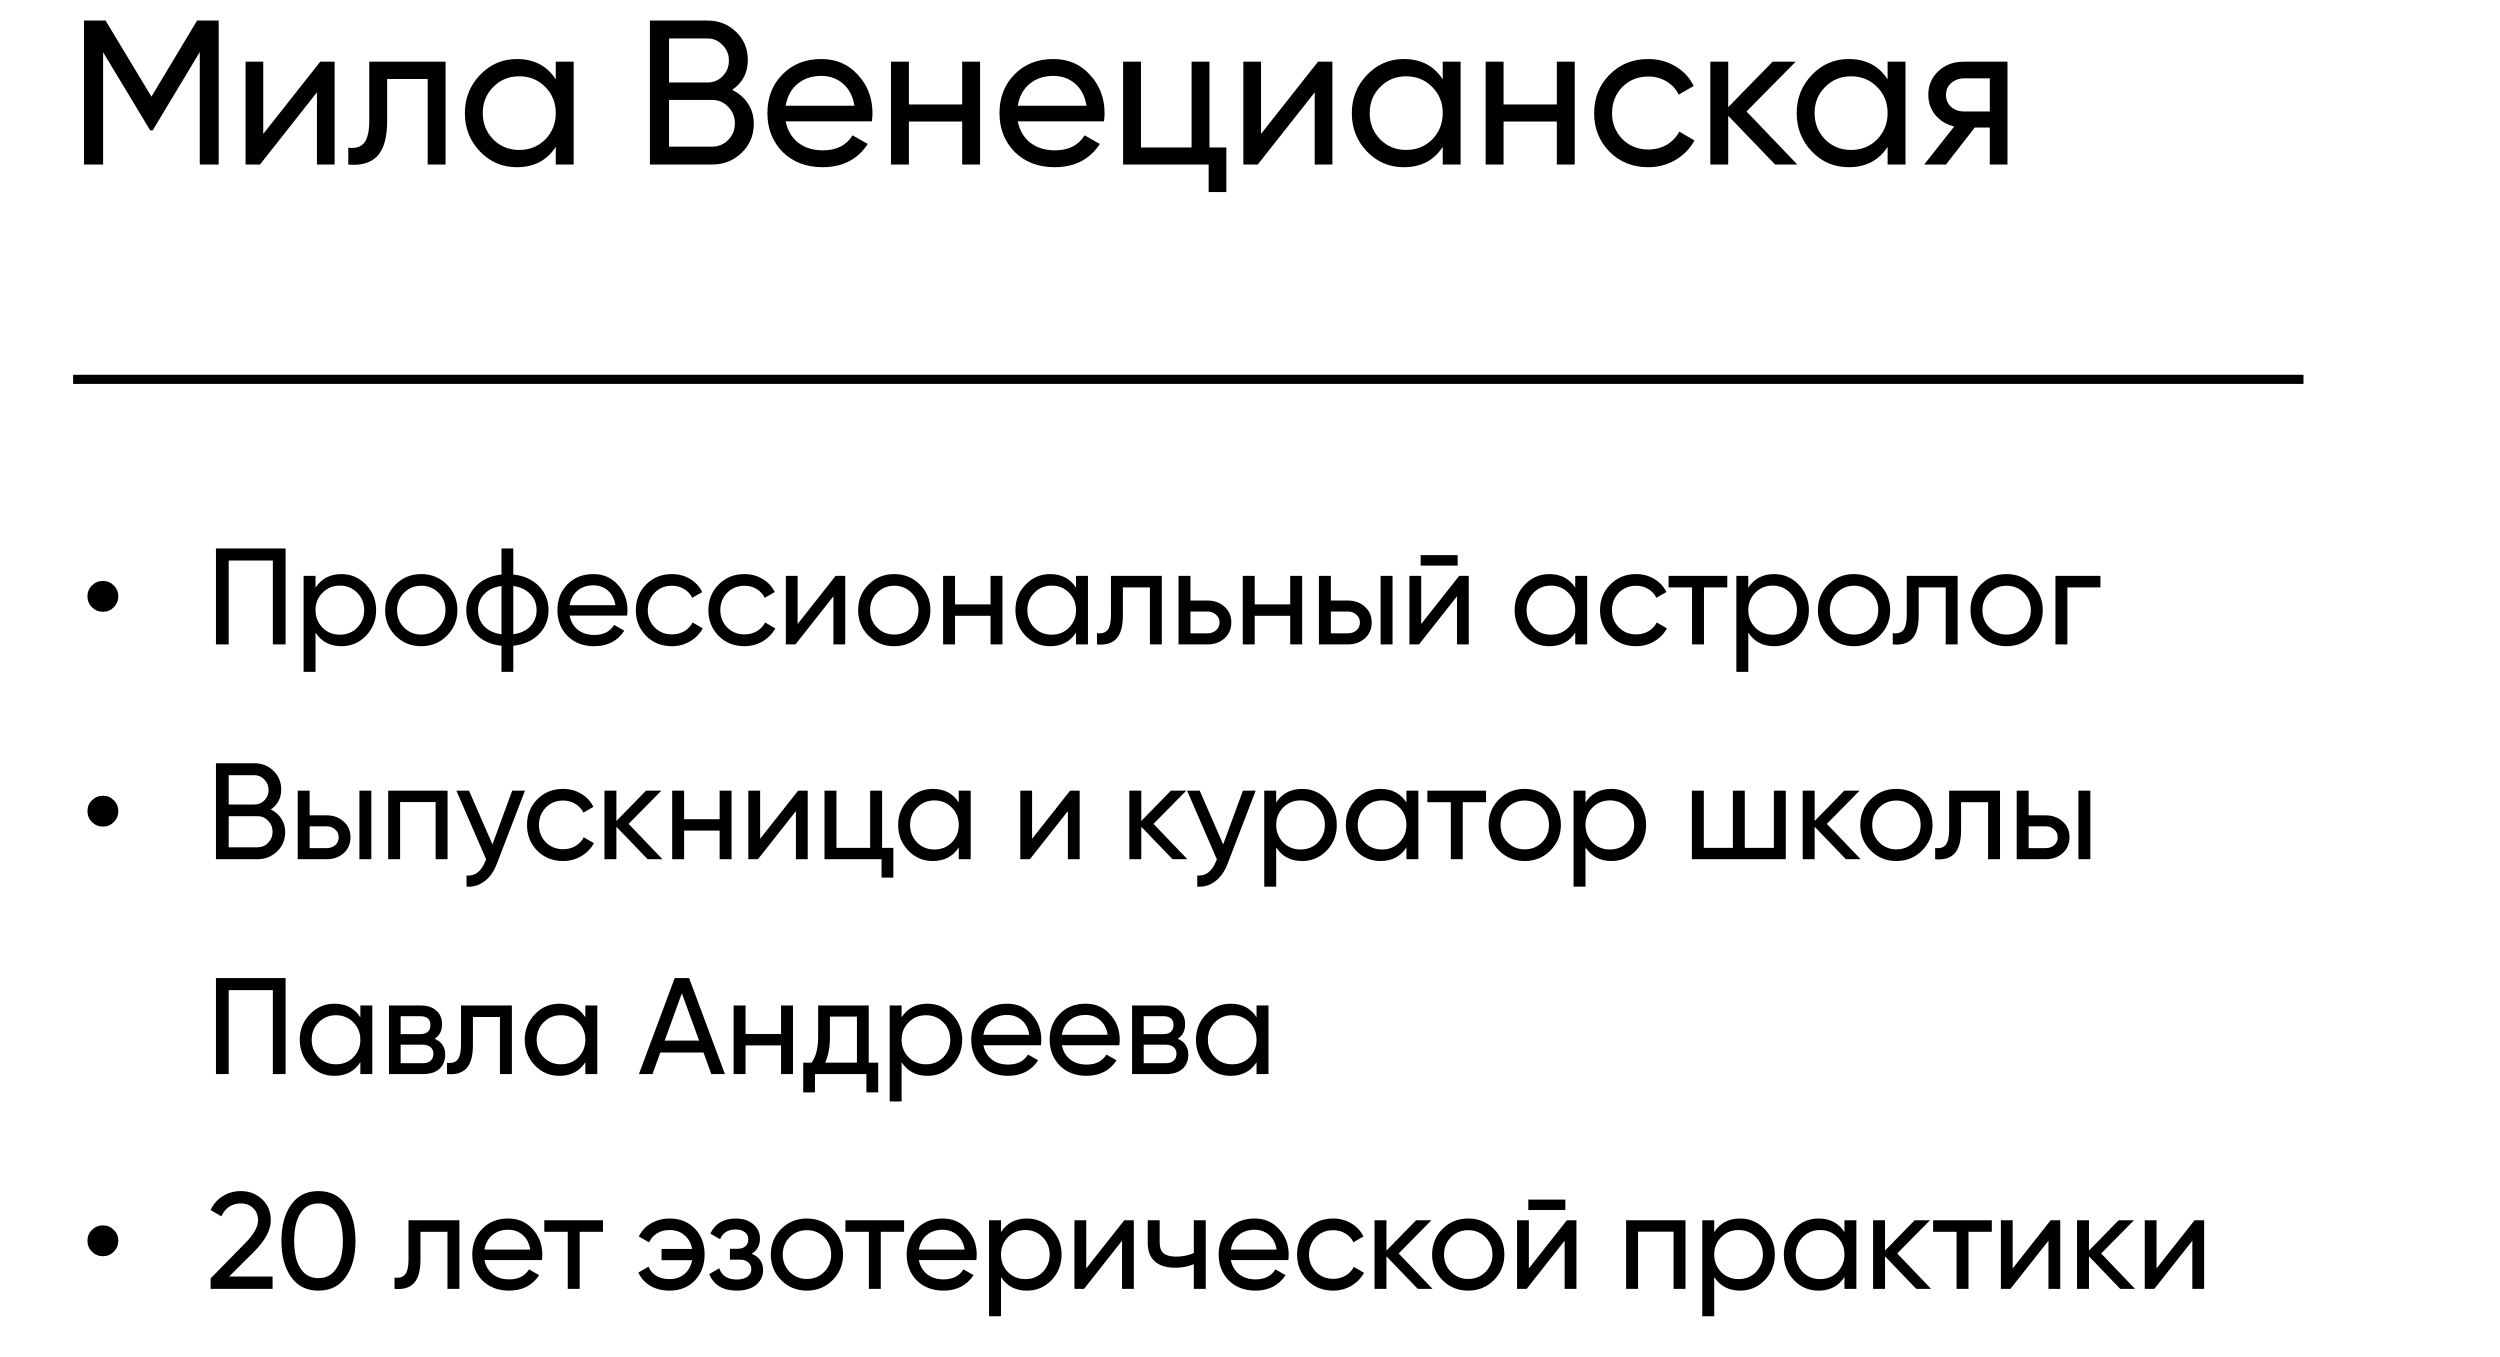 <?xml version="1.0" encoding="UTF-8"?> <svg xmlns="http://www.w3.org/2000/svg" width="547" height="297" viewBox="0 0 547 297" fill="none"> <line x1="16" y1="83" x2="504" y2="83" stroke="black" stroke-width="2"></line> <path d="M24.895 132.87C24.255 133.53 23.465 133.86 22.525 133.86C21.585 133.86 20.785 133.53 20.125 132.87C19.465 132.21 19.135 131.41 19.135 130.47C19.135 129.53 19.465 128.74 20.125 128.1C20.785 127.44 21.585 127.11 22.525 127.11C23.465 127.11 24.255 127.44 24.895 128.1C25.555 128.74 25.885 129.53 25.885 130.47C25.885 131.41 25.555 132.21 24.895 132.87ZM47.25 120H62.49V141H59.7V122.64H50.04V141H47.25V120ZM74.706 125.61C76.806 125.61 78.596 126.38 80.076 127.92C81.556 129.46 82.296 131.32 82.296 133.5C82.296 135.7 81.556 137.57 80.076 139.11C78.616 140.63 76.826 141.39 74.706 141.39C72.226 141.39 70.336 140.4 69.036 138.42V147H66.426V126H69.036V128.58C70.336 126.6 72.226 125.61 74.706 125.61ZM74.376 138.87C75.876 138.87 77.136 138.36 78.156 137.34C79.176 136.28 79.686 135 79.686 133.5C79.686 131.98 79.176 130.71 78.156 129.69C77.136 128.65 75.876 128.13 74.376 128.13C72.856 128.13 71.586 128.65 70.566 129.69C69.546 130.71 69.036 131.98 69.036 133.5C69.036 135 69.546 136.28 70.566 137.34C71.586 138.36 72.856 138.87 74.376 138.87ZM97.77 139.11C96.251 140.63 94.38 141.39 92.16 141.39C89.941 141.39 88.07 140.63 86.55 139.11C85.031 137.59 84.27 135.72 84.27 133.5C84.27 131.28 85.031 129.41 86.55 127.89C88.07 126.37 89.941 125.61 92.16 125.61C94.38 125.61 96.251 126.37 97.77 127.89C99.311 129.43 100.08 131.3 100.08 133.5C100.08 135.7 99.311 137.57 97.77 139.11ZM92.16 138.84C93.66 138.84 94.921 138.33 95.941 137.31C96.96 136.29 97.471 135.02 97.471 133.5C97.471 131.98 96.96 130.71 95.941 129.69C94.921 128.67 93.66 128.16 92.16 128.16C90.68 128.16 89.43 128.67 88.41 129.69C87.391 130.71 86.88 131.98 86.88 133.5C86.88 135.02 87.391 136.29 88.41 137.31C89.43 138.33 90.68 138.84 92.16 138.84ZM112.307 141.3V147H109.727V141.3C107.387 141.04 105.517 140.19 104.117 138.75C102.717 137.33 102.017 135.58 102.017 133.5C102.017 131.42 102.717 129.67 104.117 128.25C105.517 126.81 107.387 125.96 109.727 125.7V120H112.307V125.7C114.647 125.96 116.517 126.81 117.917 128.25C119.317 129.67 120.017 131.42 120.017 133.5C120.017 135.58 119.317 137.33 117.917 138.75C116.517 140.19 114.647 141.04 112.307 141.3ZM104.597 133.5C104.597 134.9 105.047 136.08 105.947 137.04C106.867 137.98 108.127 138.56 109.727 138.78V128.22C108.147 128.42 106.897 129 105.977 129.96C105.057 130.9 104.597 132.08 104.597 133.5ZM112.307 128.22V138.78C113.887 138.56 115.127 137.98 116.027 137.04C116.947 136.08 117.407 134.9 117.407 133.5C117.407 132.1 116.947 130.93 116.027 129.99C115.127 129.03 113.887 128.44 112.307 128.22ZM137.201 134.7H124.631C124.891 136.02 125.501 137.06 126.461 137.82C127.421 138.56 128.621 138.93 130.061 138.93C132.041 138.93 133.481 138.2 134.381 136.74L136.601 138C135.121 140.26 132.921 141.39 130.001 141.39C127.641 141.39 125.701 140.65 124.181 139.17C122.701 137.65 121.961 135.76 121.961 133.5C121.961 131.22 122.691 129.34 124.151 127.86C125.611 126.36 127.501 125.61 129.821 125.61C132.021 125.61 133.811 126.39 135.191 127.95C136.591 129.47 137.291 131.33 137.291 133.53C137.291 133.91 137.261 134.3 137.201 134.7ZM129.821 128.07C128.441 128.07 127.281 128.46 126.341 129.24C125.421 130.02 124.851 131.08 124.631 132.42H134.651C134.431 131.04 133.881 129.97 133.001 129.21C132.121 128.45 131.061 128.07 129.821 128.07ZM147.012 141.39C144.752 141.39 142.872 140.64 141.372 139.14C139.872 137.62 139.122 135.74 139.122 133.5C139.122 131.26 139.872 129.39 141.372 127.89C142.872 126.37 144.752 125.61 147.012 125.61C148.492 125.61 149.822 125.97 151.002 126.69C152.182 127.39 153.062 128.34 153.642 129.54L151.452 130.8C151.072 130 150.482 129.36 149.682 128.88C148.902 128.4 148.012 128.16 147.012 128.16C145.512 128.16 144.252 128.67 143.232 129.69C142.232 130.73 141.732 132 141.732 133.5C141.732 134.98 142.232 136.24 143.232 137.28C144.252 138.3 145.512 138.81 147.012 138.81C148.012 138.81 148.912 138.58 149.712 138.12C150.512 137.64 151.122 137 151.542 136.2L153.762 137.49C153.102 138.69 152.172 139.64 150.972 140.34C149.772 141.04 148.452 141.39 147.012 141.39ZM162.884 141.39C160.624 141.39 158.744 140.64 157.244 139.14C155.744 137.62 154.994 135.74 154.994 133.5C154.994 131.26 155.744 129.39 157.244 127.89C158.744 126.37 160.624 125.61 162.884 125.61C164.364 125.61 165.694 125.97 166.874 126.69C168.054 127.39 168.934 128.34 169.514 129.54L167.324 130.8C166.944 130 166.354 129.36 165.554 128.88C164.774 128.4 163.884 128.16 162.884 128.16C161.384 128.16 160.124 128.67 159.104 129.69C158.104 130.73 157.604 132 157.604 133.5C157.604 134.98 158.104 136.24 159.104 137.28C160.124 138.3 161.384 138.81 162.884 138.81C163.884 138.81 164.784 138.58 165.584 138.12C166.384 137.64 166.994 137 167.414 136.2L169.634 137.49C168.974 138.69 168.044 139.64 166.844 140.34C165.644 141.04 164.324 141.39 162.884 141.39ZM174.521 136.53L182.831 126H184.931V141H182.351V130.47L174.041 141H171.941V126H174.521V136.53ZM201.263 139.11C199.743 140.63 197.873 141.39 195.653 141.39C193.433 141.39 191.563 140.63 190.043 139.11C188.523 137.59 187.763 135.72 187.763 133.5C187.763 131.28 188.523 129.41 190.043 127.89C191.563 126.37 193.433 125.61 195.653 125.61C197.873 125.61 199.743 126.37 201.263 127.89C202.803 129.43 203.573 131.3 203.573 133.5C203.573 135.7 202.803 137.57 201.263 139.11ZM195.653 138.84C197.153 138.84 198.413 138.33 199.433 137.31C200.453 136.29 200.963 135.02 200.963 133.5C200.963 131.98 200.453 130.71 199.433 129.69C198.413 128.67 197.153 128.16 195.653 128.16C194.173 128.16 192.923 128.67 191.903 129.69C190.883 130.71 190.373 131.98 190.373 133.5C190.373 135.02 190.883 136.29 191.903 137.31C192.923 138.33 194.173 138.84 195.653 138.84ZM216.73 132.24V126H219.34V141H216.73V134.73H208.96V141H206.35V126H208.96V132.24H216.73ZM235.433 128.58V126H238.043V141H235.433V138.42C234.153 140.4 232.263 141.39 229.763 141.39C227.643 141.39 225.853 140.63 224.393 139.11C222.913 137.57 222.173 135.7 222.173 133.5C222.173 131.32 222.913 129.46 224.393 127.92C225.873 126.38 227.663 125.61 229.763 125.61C232.263 125.61 234.153 126.6 235.433 128.58ZM230.093 138.87C231.613 138.87 232.883 138.36 233.903 137.34C234.923 136.28 235.433 135 235.433 133.5C235.433 131.98 234.923 130.71 233.903 129.69C232.883 128.65 231.613 128.13 230.093 128.13C228.593 128.13 227.333 128.65 226.313 129.69C225.293 130.71 224.783 131.98 224.783 133.5C224.783 135 225.293 136.28 226.313 137.34C227.333 138.36 228.593 138.87 230.093 138.87ZM243.078 126H254.208V141H251.598V128.52H245.688V134.64C245.688 137.04 245.208 138.75 244.248 139.77C243.288 140.77 241.878 141.18 240.018 141V138.54C241.058 138.68 241.828 138.45 242.328 137.85C242.828 137.23 243.078 136.14 243.078 134.58V126ZM260.472 131.4H264.192C265.692 131.4 266.932 131.85 267.912 132.75C268.912 133.63 269.412 134.78 269.412 136.2C269.412 137.62 268.912 138.78 267.912 139.68C266.912 140.56 265.672 141 264.192 141H257.862V126H260.472V131.4ZM260.472 138.57H264.192C264.952 138.57 265.582 138.35 266.082 137.91C266.582 137.47 266.832 136.9 266.832 136.2C266.832 135.5 266.572 134.93 266.052 134.49C265.552 134.03 264.932 133.8 264.192 133.8H260.472V138.57ZM282.298 132.24V126H284.908V141H282.298V134.73H274.528V141H271.918V126H274.528V132.24H282.298ZM291.191 131.4H294.911C296.411 131.4 297.651 131.85 298.631 132.75C299.631 133.63 300.131 134.78 300.131 136.2C300.131 137.62 299.631 138.78 298.631 139.68C297.631 140.56 296.391 141 294.911 141H288.581V126H291.191V131.4ZM302.081 141V126H304.691V141H302.081ZM291.191 138.57H294.911C295.671 138.57 296.301 138.35 296.801 137.91C297.301 137.47 297.551 136.9 297.551 136.2C297.551 135.5 297.291 134.93 296.771 134.49C296.271 134.03 295.651 133.8 294.911 133.8H291.191V138.57ZM318.938 123.75H310.838V121.47H318.938V123.75ZM310.958 136.53L319.268 126H321.368V141H318.788V130.47L310.478 141H308.378V126H310.958V136.53ZM344.661 128.58V126H347.271V141H344.661V138.42C343.381 140.4 341.491 141.39 338.991 141.39C336.871 141.39 335.081 140.63 333.621 139.11C332.141 137.57 331.401 135.7 331.401 133.5C331.401 131.32 332.141 129.46 333.621 127.92C335.101 126.38 336.891 125.61 338.991 125.61C341.491 125.61 343.381 126.6 344.661 128.58ZM339.321 138.87C340.841 138.87 342.111 138.36 343.131 137.34C344.151 136.28 344.661 135 344.661 133.5C344.661 131.98 344.151 130.71 343.131 129.69C342.111 128.65 340.841 128.13 339.321 128.13C337.821 128.13 336.561 128.65 335.541 129.69C334.521 130.71 334.011 131.98 334.011 133.5C334.011 135 334.521 136.28 335.541 137.34C336.561 138.36 337.821 138.87 339.321 138.87ZM357.976 141.39C355.716 141.39 353.836 140.64 352.336 139.14C350.836 137.62 350.086 135.74 350.086 133.5C350.086 131.26 350.836 129.39 352.336 127.89C353.836 126.37 355.716 125.61 357.976 125.61C359.456 125.61 360.786 125.97 361.966 126.69C363.146 127.39 364.026 128.34 364.606 129.54L362.416 130.8C362.036 130 361.446 129.36 360.646 128.88C359.866 128.4 358.976 128.16 357.976 128.16C356.476 128.16 355.216 128.67 354.196 129.69C353.196 130.73 352.696 132 352.696 133.5C352.696 134.98 353.196 136.24 354.196 137.28C355.216 138.3 356.476 138.81 357.976 138.81C358.976 138.81 359.876 138.58 360.676 138.12C361.476 137.64 362.086 137 362.506 136.2L364.726 137.49C364.066 138.69 363.136 139.64 361.936 140.34C360.736 141.04 359.416 141.39 357.976 141.39ZM365.088 126H377.928V128.52H372.828V141H370.218V128.52H365.088V126ZM388.196 125.61C390.296 125.61 392.086 126.38 393.566 127.92C395.046 129.46 395.786 131.32 395.786 133.5C395.786 135.7 395.046 137.57 393.566 139.11C392.106 140.63 390.316 141.39 388.196 141.39C385.716 141.39 383.826 140.4 382.526 138.42V147H379.916V126H382.526V128.58C383.826 126.6 385.716 125.61 388.196 125.61ZM387.866 138.87C389.366 138.87 390.626 138.36 391.646 137.34C392.666 136.28 393.176 135 393.176 133.5C393.176 131.98 392.666 130.71 391.646 129.69C390.626 128.65 389.366 128.13 387.866 128.13C386.346 128.13 385.076 128.65 384.056 129.69C383.036 130.71 382.526 131.98 382.526 133.5C382.526 135 383.036 136.28 384.056 137.34C385.076 138.36 386.346 138.87 387.866 138.87ZM411.26 139.11C409.74 140.63 407.87 141.39 405.65 141.39C403.43 141.39 401.56 140.63 400.04 139.11C398.52 137.59 397.76 135.72 397.76 133.5C397.76 131.28 398.52 129.41 400.04 127.89C401.56 126.37 403.43 125.61 405.65 125.61C407.87 125.61 409.74 126.37 411.26 127.89C412.8 129.43 413.57 131.3 413.57 133.5C413.57 135.7 412.8 137.57 411.26 139.11ZM405.65 138.84C407.15 138.84 408.41 138.33 409.43 137.31C410.45 136.29 410.96 135.02 410.96 133.5C410.96 131.98 410.45 130.71 409.43 129.69C408.41 128.67 407.15 128.16 405.65 128.16C404.17 128.16 402.92 128.67 401.9 129.69C400.88 130.71 400.37 131.98 400.37 133.5C400.37 135.02 400.88 136.29 401.9 137.31C402.92 138.33 404.17 138.84 405.65 138.84ZM417.199 126H428.329V141H425.719V128.52H419.809V134.64C419.809 137.04 419.329 138.75 418.369 139.77C417.409 140.77 415.999 141.18 414.139 141V138.54C415.179 138.68 415.949 138.45 416.449 137.85C416.949 137.23 417.199 136.14 417.199 134.58V126ZM444.644 139.11C443.124 140.63 441.254 141.39 439.034 141.39C436.814 141.39 434.944 140.63 433.424 139.11C431.904 137.59 431.144 135.72 431.144 133.5C431.144 131.28 431.904 129.41 433.424 127.89C434.944 126.37 436.814 125.61 439.034 125.61C441.254 125.61 443.124 126.37 444.644 127.89C446.184 129.43 446.954 131.3 446.954 133.5C446.954 135.7 446.184 137.57 444.644 139.11ZM439.034 138.84C440.534 138.84 441.794 138.33 442.814 137.31C443.834 136.29 444.344 135.02 444.344 133.5C444.344 131.98 443.834 130.71 442.814 129.69C441.794 128.67 440.534 128.16 439.034 128.16C437.554 128.16 436.304 128.67 435.284 129.69C434.264 130.71 433.754 131.98 433.754 133.5C433.754 135.02 434.264 136.29 435.284 137.31C436.304 138.33 437.554 138.84 439.034 138.84ZM449.731 126H459.571V128.52H452.341V141H449.731V126ZM24.895 179.87C24.255 180.53 23.465 180.86 22.525 180.86C21.585 180.86 20.785 180.53 20.125 179.87C19.465 179.21 19.135 178.41 19.135 177.47C19.135 176.53 19.465 175.74 20.125 175.1C20.785 174.44 21.585 174.11 22.525 174.11C23.465 174.11 24.255 174.44 24.895 175.1C25.555 175.74 25.885 176.53 25.885 177.47C25.885 178.41 25.555 179.21 24.895 179.87ZM59.25 177.11C60.23 177.59 61 178.26 61.56 179.12C62.12 179.98 62.4 180.96 62.4 182.06C62.4 183.74 61.81 185.15 60.63 186.29C59.45 187.43 58.01 188 56.31 188H47.25V167H55.65C57.31 167 58.7 167.55 59.82 168.65C60.96 169.75 61.53 171.11 61.53 172.73C61.53 174.61 60.77 176.07 59.25 177.11ZM55.65 169.61H50.04V176.03H55.65C56.53 176.03 57.27 175.72 57.87 175.1C58.47 174.48 58.77 173.72 58.77 172.82C58.77 171.94 58.46 171.19 57.84 170.57C57.24 169.93 56.51 169.61 55.65 169.61ZM50.04 185.39H56.31C57.25 185.39 58.04 185.06 58.68 184.4C59.32 183.74 59.64 182.93 59.64 181.97C59.64 181.03 59.31 180.23 58.65 179.57C58.03 178.91 57.25 178.58 56.31 178.58H50.04V185.39ZM67.747 178.4H71.467C72.967 178.4 74.207 178.85 75.187 179.75C76.187 180.63 76.687 181.78 76.687 183.2C76.687 184.62 76.187 185.78 75.187 186.68C74.187 187.56 72.947 188 71.467 188H65.137V173H67.747V178.4ZM78.637 188V173H81.247V188H78.637ZM67.747 185.57H71.467C72.227 185.57 72.857 185.35 73.357 184.91C73.857 184.47 74.107 183.9 74.107 183.2C74.107 182.5 73.847 181.93 73.327 181.49C72.827 181.03 72.207 180.8 71.467 180.8H67.747V185.57ZM84.935 173H97.925V188H95.315V175.49H87.545V188H84.935V173ZM107.748 184.76L112.068 173H114.858L108.738 188.93C108.098 190.63 107.198 191.92 106.038 192.8C104.878 193.7 103.558 194.1 102.078 194V191.57C103.898 191.71 105.248 190.71 106.128 188.57L106.368 188.03L99.858 173H102.618L107.748 184.76ZM123.201 188.39C120.941 188.39 119.061 187.64 117.561 186.14C116.061 184.62 115.311 182.74 115.311 180.5C115.311 178.26 116.061 176.39 117.561 174.89C119.061 173.37 120.941 172.61 123.201 172.61C124.681 172.61 126.011 172.97 127.191 173.69C128.371 174.39 129.251 175.34 129.831 176.54L127.641 177.8C127.261 177 126.671 176.36 125.871 175.88C125.091 175.4 124.201 175.16 123.201 175.16C121.701 175.16 120.441 175.67 119.421 176.69C118.421 177.73 117.921 179 117.921 180.5C117.921 181.98 118.421 183.24 119.421 184.28C120.441 185.3 121.701 185.81 123.201 185.81C124.201 185.81 125.101 185.58 125.901 185.12C126.701 184.64 127.311 184 127.731 183.2L129.951 184.49C129.291 185.69 128.361 186.64 127.161 187.34C125.961 188.04 124.641 188.39 123.201 188.39ZM137.537 180.26L144.947 188H141.707L134.867 180.89V188H132.257V173H134.867V179.63L141.347 173H144.707L137.537 180.26ZM157.455 179.24V173H160.065V188H157.455V181.73H149.685V188H147.075V173H149.685V179.24H157.455ZM166.317 183.53L174.627 173H176.727V188H174.147V177.47L165.837 188H163.737V173H166.317V183.53ZM193 173V185.51H195.46V192.02H192.88V188H180.4V173H183.01V185.51H190.39V173H193ZM209.776 175.58V173H212.386V188H209.776V185.42C208.496 187.4 206.606 188.39 204.106 188.39C201.986 188.39 200.196 187.63 198.736 186.11C197.256 184.57 196.516 182.7 196.516 180.5C196.516 178.32 197.256 176.46 198.736 174.92C200.216 173.38 202.006 172.61 204.106 172.61C206.606 172.61 208.496 173.6 209.776 175.58ZM204.436 185.87C205.956 185.87 207.226 185.36 208.246 184.34C209.266 183.28 209.776 182 209.776 180.5C209.776 178.98 209.266 177.71 208.246 176.69C207.226 175.65 205.956 175.13 204.436 175.13C202.936 175.13 201.676 175.65 200.656 176.69C199.636 177.71 199.126 178.98 199.126 180.5C199.126 182 199.636 183.28 200.656 184.34C201.676 185.36 202.936 185.87 204.436 185.87ZM225.821 183.53L234.131 173H236.231V188H233.651V177.47L225.341 188H223.241V173H225.821V183.53ZM252.383 180.26L259.793 188H256.553L249.713 180.89V188H247.103V173H249.713V179.63L256.193 173H259.553L252.383 180.26ZM267.631 184.76L271.951 173H274.741L268.621 188.93C267.981 190.63 267.081 191.92 265.921 192.8C264.761 193.7 263.441 194.1 261.961 194V191.57C263.781 191.71 265.131 190.71 266.011 188.57L266.251 188.03L259.741 173H262.501L267.631 184.76ZM284.901 172.61C287.001 172.61 288.791 173.38 290.271 174.92C291.751 176.46 292.491 178.32 292.491 180.5C292.491 182.7 291.751 184.57 290.271 186.11C288.811 187.63 287.021 188.39 284.901 188.39C282.421 188.39 280.531 187.4 279.231 185.42V194H276.621V173H279.231V175.58C280.531 173.6 282.421 172.61 284.901 172.61ZM284.571 185.87C286.071 185.87 287.331 185.36 288.351 184.34C289.371 183.28 289.881 182 289.881 180.5C289.881 178.98 289.371 177.71 288.351 176.69C287.331 175.65 286.071 175.13 284.571 175.13C283.051 175.13 281.781 175.65 280.761 176.69C279.741 177.71 279.231 178.98 279.231 180.5C279.231 182 279.741 183.28 280.761 184.34C281.781 185.36 283.051 185.87 284.571 185.87ZM307.725 175.58V173H310.335V188H307.725V185.42C306.445 187.4 304.555 188.39 302.055 188.39C299.935 188.39 298.145 187.63 296.685 186.11C295.205 184.57 294.465 182.7 294.465 180.5C294.465 178.32 295.205 176.46 296.685 174.92C298.165 173.38 299.955 172.61 302.055 172.61C304.555 172.61 306.445 173.6 307.725 175.58ZM302.385 185.87C303.905 185.87 305.175 185.36 306.195 184.34C307.215 183.28 307.725 182 307.725 180.5C307.725 178.98 307.215 177.71 306.195 176.69C305.175 175.65 303.905 175.13 302.385 175.13C300.885 175.13 299.625 175.65 298.605 176.69C297.585 177.71 297.075 178.98 297.075 180.5C297.075 182 297.585 183.28 298.605 184.34C299.625 185.36 300.885 185.87 302.385 185.87ZM312.309 173H325.149V175.52H320.049V188H317.439V175.52H312.309V173ZM339.211 186.11C337.691 187.63 335.821 188.39 333.601 188.39C331.381 188.39 329.511 187.63 327.991 186.11C326.471 184.59 325.711 182.72 325.711 180.5C325.711 178.28 326.471 176.41 327.991 174.89C329.511 173.37 331.381 172.61 333.601 172.61C335.821 172.61 337.691 173.37 339.211 174.89C340.751 176.43 341.521 178.3 341.521 180.5C341.521 182.7 340.751 184.57 339.211 186.11ZM333.601 185.84C335.101 185.84 336.361 185.33 337.381 184.31C338.401 183.29 338.911 182.02 338.911 180.5C338.911 178.98 338.401 177.71 337.381 176.69C336.361 175.67 335.101 175.16 333.601 175.16C332.121 175.16 330.871 175.67 329.851 176.69C328.831 177.71 328.321 178.98 328.321 180.5C328.321 182.02 328.831 183.29 329.851 184.31C330.871 185.33 332.121 185.84 333.601 185.84ZM352.578 172.61C354.678 172.61 356.468 173.38 357.948 174.92C359.428 176.46 360.168 178.32 360.168 180.5C360.168 182.7 359.428 184.57 357.948 186.11C356.488 187.63 354.698 188.39 352.578 188.39C350.098 188.39 348.208 187.4 346.908 185.42V194H344.298V173H346.908V175.58C348.208 173.6 350.098 172.61 352.578 172.61ZM352.248 185.87C353.748 185.87 355.008 185.36 356.028 184.34C357.048 183.28 357.558 182 357.558 180.5C357.558 178.98 357.048 177.71 356.028 176.69C355.008 175.65 353.748 175.13 352.248 175.13C350.728 175.13 349.458 175.65 348.438 176.69C347.418 177.71 346.908 178.98 346.908 180.5C346.908 182 347.418 183.28 348.438 184.34C349.458 185.36 350.728 185.87 352.248 185.87ZM388.122 185.51V173H390.732V188H370.182V173H372.792V185.51H379.152V173H381.762V185.51H388.122ZM399.713 180.26L407.123 188H403.883L397.043 180.89V188H394.433V173H397.043V179.63L403.523 173H406.883L399.713 180.26ZM420.533 186.11C419.013 187.63 417.143 188.39 414.923 188.39C412.703 188.39 410.833 187.63 409.313 186.11C407.793 184.59 407.033 182.72 407.033 180.5C407.033 178.28 407.793 176.41 409.313 174.89C410.833 173.37 412.703 172.61 414.923 172.61C417.143 172.61 419.013 173.37 420.533 174.89C422.073 176.43 422.843 178.3 422.843 180.5C422.843 182.7 422.073 184.57 420.533 186.11ZM414.923 185.84C416.423 185.84 417.683 185.33 418.703 184.31C419.723 183.29 420.233 182.02 420.233 180.5C420.233 178.98 419.723 177.71 418.703 176.69C417.683 175.67 416.423 175.16 414.923 175.16C413.443 175.16 412.193 175.67 411.173 176.69C410.153 177.71 409.643 178.98 409.643 180.5C409.643 182.02 410.153 183.29 411.173 184.31C412.193 185.33 413.443 185.84 414.923 185.84ZM426.472 173H437.602V188H434.992V175.52H429.082V181.64C429.082 184.04 428.602 185.75 427.642 186.77C426.682 187.77 425.272 188.18 423.412 188V185.54C424.452 185.68 425.222 185.45 425.722 184.85C426.222 184.23 426.472 183.14 426.472 181.58V173ZM443.867 178.4H447.587C449.087 178.4 450.327 178.85 451.307 179.75C452.307 180.63 452.807 181.78 452.807 183.2C452.807 184.62 452.307 185.78 451.307 186.68C450.307 187.56 449.067 188 447.587 188H441.257V173H443.867V178.4ZM454.757 188V173H457.367V188H454.757ZM443.867 185.57H447.587C448.347 185.57 448.977 185.35 449.477 184.91C449.977 184.47 450.227 183.9 450.227 183.2C450.227 182.5 449.967 181.93 449.447 181.49C448.947 181.03 448.327 180.8 447.587 180.8H443.867V185.57ZM47.25 214H62.49V235H59.7V216.64H50.04V235H47.25V214ZM78.846 222.58V220H81.456V235H78.846V232.42C77.566 234.4 75.676 235.39 73.176 235.39C71.056 235.39 69.266 234.63 67.806 233.11C66.326 231.57 65.586 229.7 65.586 227.5C65.586 225.32 66.326 223.46 67.806 221.92C69.286 220.38 71.076 219.61 73.176 219.61C75.676 219.61 77.566 220.6 78.846 222.58ZM73.506 232.87C75.026 232.87 76.296 232.36 77.316 231.34C78.336 230.28 78.846 229 78.846 227.5C78.846 225.98 78.336 224.71 77.316 223.69C76.296 222.65 75.026 222.13 73.506 222.13C72.006 222.13 70.746 222.65 69.726 223.69C68.706 224.71 68.196 225.98 68.196 227.5C68.196 229 68.706 230.28 69.726 231.34C70.746 232.36 72.006 232.87 73.506 232.87ZM95.1 227.29C96.641 227.93 97.41 229.09 97.41 230.77C97.41 232.05 96.99 233.08 96.15 233.86C95.311 234.62 94.13 235 92.611 235H85.111V220H92.01C93.49 220 94.641 220.37 95.46 221.11C96.3 221.85 96.721 222.84 96.721 224.08C96.721 225.52 96.18 226.59 95.1 227.29ZM91.891 222.34H87.66V226.27H91.891C93.41 226.27 94.171 225.6 94.171 224.26C94.171 222.98 93.41 222.34 91.891 222.34ZM87.66 232.63H92.46C93.221 232.63 93.8 232.45 94.201 232.09C94.621 231.73 94.831 231.22 94.831 230.56C94.831 229.94 94.621 229.46 94.201 229.12C93.8 228.76 93.221 228.58 92.46 228.58H87.66V232.63ZM100.868 220H111.998V235H109.388V222.52H103.478V228.64C103.478 231.04 102.998 232.75 102.038 233.77C101.078 234.77 99.668 235.18 97.808 235V232.54C98.848 232.68 99.618 232.45 100.118 231.85C100.618 231.23 100.868 230.14 100.868 228.58V220ZM128.073 222.58V220H130.683V235H128.073V232.42C126.793 234.4 124.903 235.39 122.403 235.39C120.283 235.39 118.493 234.63 117.033 233.11C115.553 231.57 114.813 229.7 114.813 227.5C114.813 225.32 115.553 223.46 117.033 221.92C118.513 220.38 120.303 219.61 122.403 219.61C124.903 219.61 126.793 220.6 128.073 222.58ZM122.733 232.87C124.253 232.87 125.523 232.36 126.543 231.34C127.563 230.28 128.073 229 128.073 227.5C128.073 225.98 127.563 224.71 126.543 223.69C125.523 222.65 124.253 222.13 122.733 222.13C121.233 222.13 119.973 222.65 118.953 223.69C117.933 224.71 117.423 225.98 117.423 227.5C117.423 229 117.933 230.28 118.953 231.34C119.973 232.36 121.233 232.87 122.733 232.87ZM158.607 235H155.637L153.927 230.29H144.477L142.767 235H139.797L147.627 214H150.777L158.607 235ZM149.187 217.33L145.437 227.68H152.967L149.187 217.33ZM170.895 226.24V220H173.505V235H170.895V228.73H163.125V235H160.515V220H163.125V226.24H170.895ZM190.078 220V232.51H192.148V239.02H189.568V235H178.318V239.02H175.738V232.51H177.568C178.528 231.19 179.008 229.34 179.008 226.96V220H190.078ZM180.538 232.51H187.498V222.43H181.588V226.96C181.588 229.16 181.238 231.01 180.538 232.51ZM202.941 219.61C205.041 219.61 206.831 220.38 208.311 221.92C209.791 223.46 210.531 225.32 210.531 227.5C210.531 229.7 209.791 231.57 208.311 233.11C206.851 234.63 205.061 235.39 202.941 235.39C200.461 235.39 198.571 234.4 197.271 232.42V241H194.661V220H197.271V222.58C198.571 220.6 200.461 219.61 202.941 219.61ZM202.611 232.87C204.111 232.87 205.371 232.36 206.391 231.34C207.411 230.28 207.921 229 207.921 227.5C207.921 225.98 207.411 224.71 206.391 223.69C205.371 222.65 204.111 222.13 202.611 222.13C201.091 222.13 199.821 222.65 198.801 223.69C197.781 224.71 197.271 225.98 197.271 227.5C197.271 229 197.781 230.28 198.801 231.34C199.821 232.36 201.091 232.87 202.611 232.87ZM227.745 228.7H215.175C215.435 230.02 216.045 231.06 217.005 231.82C217.965 232.56 219.165 232.93 220.605 232.93C222.585 232.93 224.025 232.2 224.925 230.74L227.145 232C225.665 234.26 223.465 235.39 220.545 235.39C218.185 235.39 216.245 234.65 214.725 233.17C213.245 231.65 212.505 229.76 212.505 227.5C212.505 225.22 213.235 223.34 214.695 221.86C216.155 220.36 218.045 219.61 220.365 219.61C222.565 219.61 224.355 220.39 225.735 221.95C227.135 223.47 227.835 225.33 227.835 227.53C227.835 227.91 227.805 228.3 227.745 228.7ZM220.365 222.07C218.985 222.07 217.825 222.46 216.885 223.24C215.965 224.02 215.395 225.08 215.175 226.42H225.195C224.975 225.04 224.425 223.97 223.545 223.21C222.665 222.45 221.605 222.07 220.365 222.07ZM244.906 228.7H232.336C232.596 230.02 233.206 231.06 234.166 231.82C235.126 232.56 236.326 232.93 237.766 232.93C239.746 232.93 241.186 232.2 242.086 230.74L244.306 232C242.826 234.26 240.626 235.39 237.706 235.39C235.346 235.39 233.406 234.65 231.886 233.17C230.406 231.65 229.666 229.76 229.666 227.5C229.666 225.22 230.396 223.34 231.856 221.86C233.316 220.36 235.206 219.61 237.526 219.61C239.726 219.61 241.516 220.39 242.896 221.95C244.296 223.47 244.996 225.33 244.996 227.53C244.996 227.91 244.966 228.3 244.906 228.7ZM237.526 222.07C236.146 222.07 234.986 222.46 234.046 223.24C233.126 224.02 232.556 225.08 232.336 226.42H242.356C242.136 225.04 241.586 223.97 240.706 223.21C239.826 222.45 238.766 222.07 237.526 222.07ZM257.686 227.29C259.226 227.93 259.996 229.09 259.996 230.77C259.996 232.05 259.576 233.08 258.736 233.86C257.896 234.62 256.716 235 255.196 235H247.696V220H254.596C256.076 220 257.226 220.37 258.046 221.11C258.886 221.85 259.306 222.84 259.306 224.08C259.306 225.52 258.766 226.59 257.686 227.29ZM254.476 222.34H250.246V226.27H254.476C255.996 226.27 256.756 225.6 256.756 224.26C256.756 222.98 255.996 222.34 254.476 222.34ZM250.246 232.63H255.046C255.806 232.63 256.386 232.45 256.786 232.09C257.206 231.73 257.416 231.22 257.416 230.56C257.416 229.94 257.206 229.46 256.786 229.12C256.386 228.76 255.806 228.58 255.046 228.58H250.246V232.63ZM274.934 222.58V220H277.544V235H274.934V232.42C273.654 234.4 271.764 235.39 269.264 235.39C267.144 235.39 265.354 234.63 263.894 233.11C262.414 231.57 261.674 229.7 261.674 227.5C261.674 225.32 262.414 223.46 263.894 221.92C265.374 220.38 267.164 219.61 269.264 219.61C271.764 219.61 273.654 220.6 274.934 222.58ZM269.594 232.87C271.114 232.87 272.384 232.36 273.404 231.34C274.424 230.28 274.934 229 274.934 227.5C274.934 225.98 274.424 224.71 273.404 223.69C272.384 222.65 271.114 222.13 269.594 222.13C268.094 222.13 266.834 222.65 265.814 223.69C264.794 224.71 264.284 225.98 264.284 227.5C264.284 229 264.794 230.28 265.814 231.34C266.834 232.36 268.094 232.87 269.594 232.87ZM24.895 273.87C24.255 274.53 23.465 274.86 22.525 274.86C21.585 274.86 20.785 274.53 20.125 273.87C19.465 273.21 19.135 272.41 19.135 271.47C19.135 270.53 19.465 269.74 20.125 269.1C20.785 268.44 21.585 268.11 22.525 268.11C23.465 268.11 24.255 268.44 24.895 269.1C25.555 269.74 25.885 270.53 25.885 271.47C25.885 272.41 25.555 273.21 24.895 273.87ZM59.64 282H46.08V279.72L53.49 272.16C55.47 270.18 56.46 268.48 56.46 267.06C56.46 265.9 56.1 264.99 55.38 264.33C54.68 263.65 53.8 263.31 52.74 263.31C50.76 263.31 49.32 264.25 48.42 266.13L46.08 264.75C46.72 263.41 47.62 262.39 48.78 261.69C49.94 260.97 51.25 260.61 52.71 260.61C54.49 260.61 56.02 261.19 57.3 262.35C58.6 263.53 59.25 265.09 59.25 267.03C59.25 269.15 58 271.46 55.5 273.96L50.13 279.3H59.64V282ZM75.647 279.42C74.247 281.4 72.257 282.39 69.677 282.39C67.097 282.39 65.107 281.4 63.707 279.42C62.287 277.42 61.577 274.78 61.577 271.5C61.577 268.22 62.287 265.58 63.707 263.58C65.107 261.6 67.097 260.61 69.677 260.61C72.257 260.61 74.247 261.6 75.647 263.58C77.067 265.58 77.777 268.22 77.777 271.5C77.777 274.78 77.067 277.42 75.647 279.42ZM64.367 271.5C64.367 274.1 64.827 276.11 65.747 277.53C66.667 278.95 67.977 279.66 69.677 279.66C71.377 279.66 72.687 278.95 73.607 277.53C74.547 276.11 75.017 274.1 75.017 271.5C75.017 268.9 74.547 266.89 73.607 265.47C72.687 264.03 71.377 263.31 69.677 263.31C67.977 263.31 66.667 264.02 65.747 265.44C64.827 266.86 64.367 268.88 64.367 271.5ZM89.384 267H100.514V282H97.904V269.52H91.994V275.64C91.994 278.04 91.514 279.75 90.554 280.77C89.594 281.77 88.184 282.18 86.324 282V279.54C87.364 279.68 88.134 279.45 88.634 278.85C89.134 278.23 89.384 277.14 89.384 275.58V267ZM118.569 275.7H105.999C106.259 277.02 106.869 278.06 107.829 278.82C108.789 279.56 109.989 279.93 111.429 279.93C113.409 279.93 114.849 279.2 115.749 277.74L117.969 279C116.489 281.26 114.289 282.39 111.369 282.39C109.009 282.39 107.069 281.65 105.549 280.17C104.069 278.65 103.329 276.76 103.329 274.5C103.329 272.22 104.059 270.34 105.519 268.86C106.979 267.36 108.869 266.61 111.189 266.61C113.389 266.61 115.179 267.39 116.559 268.95C117.959 270.47 118.659 272.33 118.659 274.53C118.659 274.91 118.629 275.3 118.569 275.7ZM111.189 269.07C109.809 269.07 108.649 269.46 107.709 270.24C106.789 271.02 106.219 272.08 105.999 273.42H116.019C115.799 272.04 115.249 270.97 114.369 270.21C113.489 269.45 112.429 269.07 111.189 269.07ZM119.093 267H131.933V269.52H126.833V282H124.223V269.52H119.093V267ZM146.52 266.61C148.78 266.61 150.62 267.35 152.04 268.83C153.46 270.31 154.17 272.2 154.17 274.5C154.17 276.76 153.46 278.65 152.04 280.17C150.62 281.65 148.77 282.39 146.49 282.39C144.89 282.39 143.49 282.04 142.29 281.34C141.09 280.62 140.22 279.65 139.68 278.43L141.9 277.14C142.22 277.98 142.78 278.65 143.58 279.15C144.38 279.63 145.35 279.87 146.49 279.87C147.79 279.87 148.88 279.5 149.76 278.76C150.64 278 151.2 276.99 151.44 275.73H144.75V273.27H151.44C151.2 272.01 150.64 271.01 149.76 270.27C148.9 269.51 147.83 269.13 146.55 269.13C145.49 269.13 144.56 269.37 143.76 269.85C142.98 270.33 142.4 270.99 142.02 271.83L139.77 270.54C140.37 269.32 141.27 268.36 142.47 267.66C143.67 266.96 145.02 266.61 146.52 266.61ZM164.477 274.32C166.137 275.02 166.967 276.21 166.967 277.89C166.967 279.19 166.457 280.27 165.437 281.13C164.417 281.97 163.007 282.39 161.207 282.39C158.207 282.39 156.197 281.19 155.177 278.79L157.367 277.5C157.927 279.14 159.217 279.96 161.237 279.96C162.217 279.96 162.987 279.75 163.547 279.33C164.107 278.91 164.387 278.35 164.387 277.65C164.387 277.05 164.157 276.56 163.697 276.18C163.257 275.8 162.657 275.61 161.897 275.61H159.707V273.24H161.327C162.087 273.24 162.677 273.06 163.097 272.7C163.517 272.32 163.727 271.81 163.727 271.17C163.727 270.51 163.477 269.99 162.977 269.61C162.477 269.21 161.807 269.01 160.967 269.01C159.287 269.01 158.147 269.72 157.547 271.14L155.417 269.91C156.477 267.71 158.327 266.61 160.967 266.61C162.567 266.61 163.847 267.03 164.807 267.87C165.787 268.69 166.277 269.72 166.277 270.96C166.277 272.48 165.677 273.6 164.477 274.32ZM182.155 280.11C180.635 281.63 178.765 282.39 176.545 282.39C174.325 282.39 172.455 281.63 170.935 280.11C169.415 278.59 168.655 276.72 168.655 274.5C168.655 272.28 169.415 270.41 170.935 268.89C172.455 267.37 174.325 266.61 176.545 266.61C178.765 266.61 180.635 267.37 182.155 268.89C183.695 270.43 184.465 272.3 184.465 274.5C184.465 276.7 183.695 278.57 182.155 280.11ZM176.545 279.84C178.045 279.84 179.305 279.33 180.325 278.31C181.345 277.29 181.855 276.02 181.855 274.5C181.855 272.98 181.345 271.71 180.325 270.69C179.305 269.67 178.045 269.16 176.545 269.16C175.065 269.16 173.815 269.67 172.795 270.69C171.775 271.71 171.265 272.98 171.265 274.5C171.265 276.02 171.775 277.29 172.795 278.31C173.815 279.33 175.065 279.84 176.545 279.84ZM184.976 267H197.816V269.52H192.716V282H190.106V269.52H184.976V267ZM213.617 275.7H201.047C201.307 277.02 201.917 278.06 202.877 278.82C203.837 279.56 205.037 279.93 206.477 279.93C208.457 279.93 209.897 279.2 210.797 277.74L213.017 279C211.537 281.26 209.337 282.39 206.417 282.39C204.057 282.39 202.117 281.65 200.597 280.17C199.117 278.65 198.377 276.76 198.377 274.5C198.377 272.22 199.107 270.34 200.567 268.86C202.027 267.36 203.917 266.61 206.237 266.61C208.437 266.61 210.227 267.39 211.607 268.95C213.007 270.47 213.707 272.33 213.707 274.53C213.707 274.91 213.677 275.3 213.617 275.7ZM206.237 269.07C204.857 269.07 203.697 269.46 202.757 270.24C201.837 271.02 201.267 272.08 201.047 273.42H211.067C210.847 272.04 210.297 270.97 209.417 270.21C208.537 269.45 207.477 269.07 206.237 269.07ZM224.687 266.61C226.787 266.61 228.577 267.38 230.057 268.92C231.537 270.46 232.277 272.32 232.277 274.5C232.277 276.7 231.537 278.57 230.057 280.11C228.597 281.63 226.807 282.39 224.687 282.39C222.207 282.39 220.317 281.4 219.017 279.42V288H216.407V267H219.017V269.58C220.317 267.6 222.207 266.61 224.687 266.61ZM224.357 279.87C225.857 279.87 227.117 279.36 228.137 278.34C229.157 277.28 229.667 276 229.667 274.5C229.667 272.98 229.157 271.71 228.137 270.69C227.117 269.65 225.857 269.13 224.357 269.13C222.837 269.13 221.567 269.65 220.547 270.69C219.527 271.71 219.017 272.98 219.017 274.5C219.017 276 219.527 277.28 220.547 278.34C221.567 279.36 222.837 279.87 224.357 279.87ZM237.672 277.53L245.982 267H248.082V282H245.502V271.47L237.192 282H235.092V267H237.672V277.53ZM261.205 274.17V267H263.815V282H261.205V276.6C259.985 277.12 258.635 277.38 257.155 277.38C255.215 277.38 253.725 276.92 252.685 276C251.645 275.08 251.125 273.74 251.125 271.98V267H253.735V271.83C253.735 272.93 254.025 273.73 254.605 274.23C255.205 274.71 256.115 274.95 257.335 274.95C258.715 274.95 260.005 274.69 261.205 274.17ZM281.88 275.7H269.31C269.57 277.02 270.18 278.06 271.14 278.82C272.1 279.56 273.3 279.93 274.74 279.93C276.72 279.93 278.16 279.2 279.06 277.74L281.28 279C279.8 281.26 277.6 282.39 274.68 282.39C272.32 282.39 270.38 281.65 268.86 280.17C267.38 278.65 266.64 276.76 266.64 274.5C266.64 272.22 267.37 270.34 268.83 268.86C270.29 267.36 272.18 266.61 274.5 266.61C276.7 266.61 278.49 267.39 279.87 268.95C281.27 270.47 281.97 272.33 281.97 274.53C281.97 274.91 281.94 275.3 281.88 275.7ZM274.5 269.07C273.12 269.07 271.96 269.46 271.02 270.24C270.1 271.02 269.53 272.08 269.31 273.42H279.33C279.11 272.04 278.56 270.97 277.68 270.21C276.8 269.45 275.74 269.07 274.5 269.07ZM291.691 282.39C289.431 282.39 287.551 281.64 286.051 280.14C284.551 278.62 283.801 276.74 283.801 274.5C283.801 272.26 284.551 270.39 286.051 268.89C287.551 267.37 289.431 266.61 291.691 266.61C293.171 266.61 294.501 266.97 295.681 267.69C296.861 268.39 297.741 269.34 298.321 270.54L296.131 271.8C295.751 271 295.161 270.36 294.361 269.88C293.581 269.4 292.691 269.16 291.691 269.16C290.191 269.16 288.931 269.67 287.911 270.69C286.911 271.73 286.411 273 286.411 274.5C286.411 275.98 286.911 277.24 287.911 278.28C288.931 279.3 290.191 279.81 291.691 279.81C292.691 279.81 293.591 279.58 294.391 279.12C295.191 278.64 295.801 278 296.221 277.2L298.441 278.49C297.781 279.69 296.851 280.64 295.651 281.34C294.451 282.04 293.131 282.39 291.691 282.39ZM306.027 274.26L313.437 282H310.197L303.357 274.89V282H300.747V267H303.357V273.63L309.837 267H313.197L306.027 274.26ZM326.847 280.11C325.327 281.63 323.457 282.39 321.237 282.39C319.017 282.39 317.147 281.63 315.627 280.11C314.107 278.59 313.347 276.72 313.347 274.5C313.347 272.28 314.107 270.41 315.627 268.89C317.147 267.37 319.017 266.61 321.237 266.61C323.457 266.61 325.327 267.37 326.847 268.89C328.387 270.43 329.157 272.3 329.157 274.5C329.157 276.7 328.387 278.57 326.847 280.11ZM321.237 279.84C322.737 279.84 323.997 279.33 325.017 278.31C326.037 277.29 326.547 276.02 326.547 274.5C326.547 272.98 326.037 271.71 325.017 270.69C323.997 269.67 322.737 269.16 321.237 269.16C319.757 269.16 318.507 269.67 317.487 270.69C316.467 271.71 315.957 272.98 315.957 274.5C315.957 276.02 316.467 277.29 317.487 278.31C318.507 279.33 319.757 279.84 321.237 279.84ZM342.494 264.75H334.394V262.47H342.494V264.75ZM334.514 277.53L342.824 267H344.924V282H342.344V271.47L334.034 282H331.934V267H334.514V277.53ZM355.797 267H368.787V282H366.177V269.49H358.407V282H355.797V267ZM380.74 266.61C382.84 266.61 384.63 267.38 386.11 268.92C387.59 270.46 388.33 272.32 388.33 274.5C388.33 276.7 387.59 278.57 386.11 280.11C384.65 281.63 382.86 282.39 380.74 282.39C378.26 282.39 376.37 281.4 375.07 279.42V288H372.46V267H375.07V269.58C376.37 267.6 378.26 266.61 380.74 266.61ZM380.41 279.87C381.91 279.87 383.17 279.36 384.19 278.34C385.21 277.28 385.72 276 385.72 274.5C385.72 272.98 385.21 271.71 384.19 270.69C383.17 269.65 381.91 269.13 380.41 269.13C378.89 269.13 377.62 269.65 376.6 270.69C375.58 271.71 375.07 272.98 375.07 274.5C375.07 276 375.58 277.28 376.6 278.34C377.62 279.36 378.89 279.87 380.41 279.87ZM403.564 269.58V267H406.174V282H403.564V279.42C402.284 281.4 400.394 282.39 397.894 282.39C395.774 282.39 393.984 281.63 392.524 280.11C391.044 278.57 390.304 276.7 390.304 274.5C390.304 272.32 391.044 270.46 392.524 268.92C394.004 267.38 395.794 266.61 397.894 266.61C400.394 266.61 402.284 267.6 403.564 269.58ZM398.224 279.87C399.744 279.87 401.014 279.36 402.034 278.34C403.054 277.28 403.564 276 403.564 274.5C403.564 272.98 403.054 271.71 402.034 270.69C401.014 269.65 399.744 269.13 398.224 269.13C396.724 269.13 395.464 269.65 394.444 270.69C393.424 271.71 392.914 272.98 392.914 274.5C392.914 276 393.424 277.28 394.444 278.34C395.464 279.36 396.724 279.87 398.224 279.87ZM415.109 274.26L422.519 282H419.279L412.439 274.89V282H409.829V267H412.439V273.63L418.919 267H422.279L415.109 274.26ZM422.966 267H435.806V269.52H430.706V282H428.096V269.52H422.966V267ZM440.373 277.53L448.683 267H450.783V282H448.203V271.47L439.893 282H437.793V267H440.373V277.53ZM459.736 274.26L467.146 282H463.906L457.066 274.89V282H454.456V267H457.066V273.63L463.546 267H466.906L459.736 274.26ZM471.853 277.53L480.163 267H482.263V282H479.683V271.47L471.373 282H469.273V267H471.853V277.53Z" fill="black"></path> <path d="M43.125 4.5H47.85V36H43.71V11.385L33.405 28.53H32.865L22.56 11.43V36H18.375V4.5H23.1L33.135 21.15L43.125 4.5ZM57.601 29.295L70.066 13.5H73.216V36H69.346V20.205L56.881 36H53.731V13.5H57.601V29.295ZM80.795 13.5H97.49V36H93.575V17.28H84.71V26.46C84.71 30.06 83.99 32.625 82.55 34.155C81.11 35.655 78.995 36.27 76.205 36V32.31C77.765 32.52 78.92 32.175 79.67 31.275C80.42 30.345 80.795 28.71 80.795 26.37V13.5ZM121.603 17.37V13.5H125.518V36H121.603V32.13C119.683 35.1 116.848 36.585 113.098 36.585C109.918 36.585 107.233 35.445 105.043 33.165C102.823 30.855 101.713 28.05 101.713 24.75C101.713 21.48 102.823 18.69 105.043 16.38C107.263 14.07 109.948 12.915 113.098 12.915C116.848 12.915 119.683 14.4 121.603 17.37ZM113.593 32.805C115.873 32.805 117.778 32.04 119.308 30.51C120.838 28.92 121.603 27 121.603 24.75C121.603 22.47 120.838 20.565 119.308 19.035C117.778 17.475 115.873 16.695 113.593 16.695C111.343 16.695 109.453 17.475 107.923 19.035C106.393 20.565 105.628 22.47 105.628 24.75C105.628 27 106.393 28.92 107.923 30.51C109.453 32.04 111.343 32.805 113.593 32.805ZM160.204 19.665C161.674 20.385 162.829 21.39 163.669 22.68C164.509 23.97 164.929 25.44 164.929 27.09C164.929 29.61 164.044 31.725 162.274 33.435C160.504 35.145 158.344 36 155.794 36H142.204V4.5H154.804C157.294 4.5 159.379 5.325 161.059 6.975C162.769 8.625 163.624 10.665 163.624 13.095C163.624 15.915 162.484 18.105 160.204 19.665ZM154.804 8.415H146.389V18.045H154.804C156.124 18.045 157.234 17.58 158.134 16.65C159.034 15.72 159.484 14.58 159.484 13.23C159.484 11.91 159.019 10.785 158.089 9.855C157.189 8.895 156.094 8.415 154.804 8.415ZM146.389 32.085H155.794C157.204 32.085 158.389 31.59 159.349 30.6C160.309 29.61 160.789 28.395 160.789 26.955C160.789 25.545 160.294 24.345 159.304 23.355C158.374 22.365 157.204 21.87 155.794 21.87H146.389V32.085ZM190.766 26.55H171.911C172.301 28.53 173.216 30.09 174.656 31.23C176.096 32.34 177.896 32.895 180.056 32.895C183.026 32.895 185.186 31.8 186.536 29.61L189.866 31.5C187.646 34.89 184.346 36.585 179.966 36.585C176.426 36.585 173.516 35.475 171.236 33.255C169.016 30.975 167.906 28.14 167.906 24.75C167.906 21.33 169.001 18.51 171.191 16.29C173.381 14.04 176.216 12.915 179.696 12.915C182.996 12.915 185.681 14.085 187.751 16.425C189.851 18.705 190.901 21.495 190.901 24.795C190.901 25.365 190.856 25.95 190.766 26.55ZM179.696 16.605C177.626 16.605 175.886 17.19 174.476 18.36C173.096 19.53 172.241 21.12 171.911 23.13H186.941C186.611 21.06 185.786 19.455 184.466 18.315C183.146 17.175 181.556 16.605 179.696 16.605ZM210.522 22.86V13.5H214.437V36H210.522V26.595H198.867V36H194.952V13.5H198.867V22.86H210.522ZM241.546 26.55H222.691C223.081 28.53 223.996 30.09 225.436 31.23C226.876 32.34 228.676 32.895 230.836 32.895C233.806 32.895 235.966 31.8 237.316 29.61L240.646 31.5C238.426 34.89 235.126 36.585 230.746 36.585C227.206 36.585 224.296 35.475 222.016 33.255C219.796 30.975 218.686 28.14 218.686 24.75C218.686 21.33 219.781 18.51 221.971 16.29C224.161 14.04 226.996 12.915 230.476 12.915C233.776 12.915 236.461 14.085 238.531 16.425C240.631 18.705 241.681 21.495 241.681 24.795C241.681 25.365 241.636 25.95 241.546 26.55ZM230.476 16.605C228.406 16.605 226.666 17.19 225.256 18.36C223.876 19.53 223.021 21.12 222.691 23.13H237.721C237.391 21.06 236.566 19.455 235.246 18.315C233.926 17.175 232.336 16.605 230.476 16.605ZM264.632 13.5V32.265H268.322V42.03H264.452V36H245.732V13.5H249.647V32.265H260.717V13.5H264.632ZM275.914 29.295L288.379 13.5H291.529V36H287.659V20.205L275.194 36H272.044V13.5H275.914V29.295ZM315.669 17.37V13.5H319.584V36H315.669V32.13C313.749 35.1 310.914 36.585 307.164 36.585C303.984 36.585 301.299 35.445 299.109 33.165C296.889 30.855 295.779 28.05 295.779 24.75C295.779 21.48 296.889 18.69 299.109 16.38C301.329 14.07 304.014 12.915 307.164 12.915C310.914 12.915 313.749 14.4 315.669 17.37ZM307.659 32.805C309.939 32.805 311.844 32.04 313.374 30.51C314.904 28.92 315.669 27 315.669 24.75C315.669 22.47 314.904 20.565 313.374 19.035C311.844 17.475 309.939 16.695 307.659 16.695C305.409 16.695 303.519 17.475 301.989 19.035C300.459 20.565 299.694 22.47 299.694 24.75C299.694 27 300.459 28.92 301.989 30.51C303.519 32.04 305.409 32.805 307.659 32.805ZM340.635 22.86V13.5H344.55V36H340.635V26.595H328.98V36H325.065V13.5H328.98V22.86H340.635ZM360.634 36.585C357.244 36.585 354.424 35.46 352.174 33.21C349.924 30.93 348.799 28.11 348.799 24.75C348.799 21.39 349.924 18.585 352.174 16.335C354.424 14.055 357.244 12.915 360.634 12.915C362.854 12.915 364.849 13.455 366.619 14.535C368.389 15.585 369.709 17.01 370.579 18.81L367.294 20.7C366.724 19.5 365.839 18.54 364.639 17.82C363.469 17.1 362.134 16.74 360.634 16.74C358.384 16.74 356.494 17.505 354.964 19.035C353.464 20.595 352.714 22.5 352.714 24.75C352.714 26.97 353.464 28.86 354.964 30.42C356.494 31.95 358.384 32.715 360.634 32.715C362.134 32.715 363.484 32.37 364.684 31.68C365.884 30.96 366.799 30 367.429 28.8L370.759 30.735C369.769 32.535 368.374 33.96 366.574 35.01C364.774 36.06 362.794 36.585 360.634 36.585ZM382.139 24.39L393.254 36H388.394L378.134 25.335V36H374.219V13.5H378.134V23.445L387.854 13.5H392.894L382.139 24.39ZM413.009 17.37V13.5H416.924V36H413.009V32.13C411.089 35.1 408.254 36.585 404.504 36.585C401.324 36.585 398.639 35.445 396.449 33.165C394.229 30.855 393.119 28.05 393.119 24.75C393.119 21.48 394.229 18.69 396.449 16.38C398.669 14.07 401.354 12.915 404.504 12.915C408.254 12.915 411.089 14.4 413.009 17.37ZM404.999 32.805C407.279 32.805 409.184 32.04 410.714 30.51C412.244 28.92 413.009 27 413.009 24.75C413.009 22.47 412.244 20.565 410.714 19.035C409.184 17.475 407.279 16.695 404.999 16.695C402.749 16.695 400.859 17.475 399.329 19.035C397.799 20.565 397.034 22.47 397.034 24.75C397.034 27 397.799 28.92 399.329 30.51C400.859 32.04 402.749 32.805 404.999 32.805ZM429.651 13.5H439.236V36H435.366V27.9H432.081L425.781 36H421.011L427.581 27.675C425.871 27.255 424.491 26.415 423.441 25.155C422.421 23.895 421.911 22.425 421.911 20.745C421.911 18.675 422.646 16.95 424.116 15.57C425.586 14.19 427.431 13.5 429.651 13.5ZM429.786 24.39H435.366V17.145H429.786C428.646 17.145 427.686 17.49 426.906 18.18C426.156 18.84 425.781 19.71 425.781 20.79C425.781 21.84 426.156 22.71 426.906 23.4C427.686 24.06 428.646 24.39 429.786 24.39Z" fill="black"></path> </svg> 